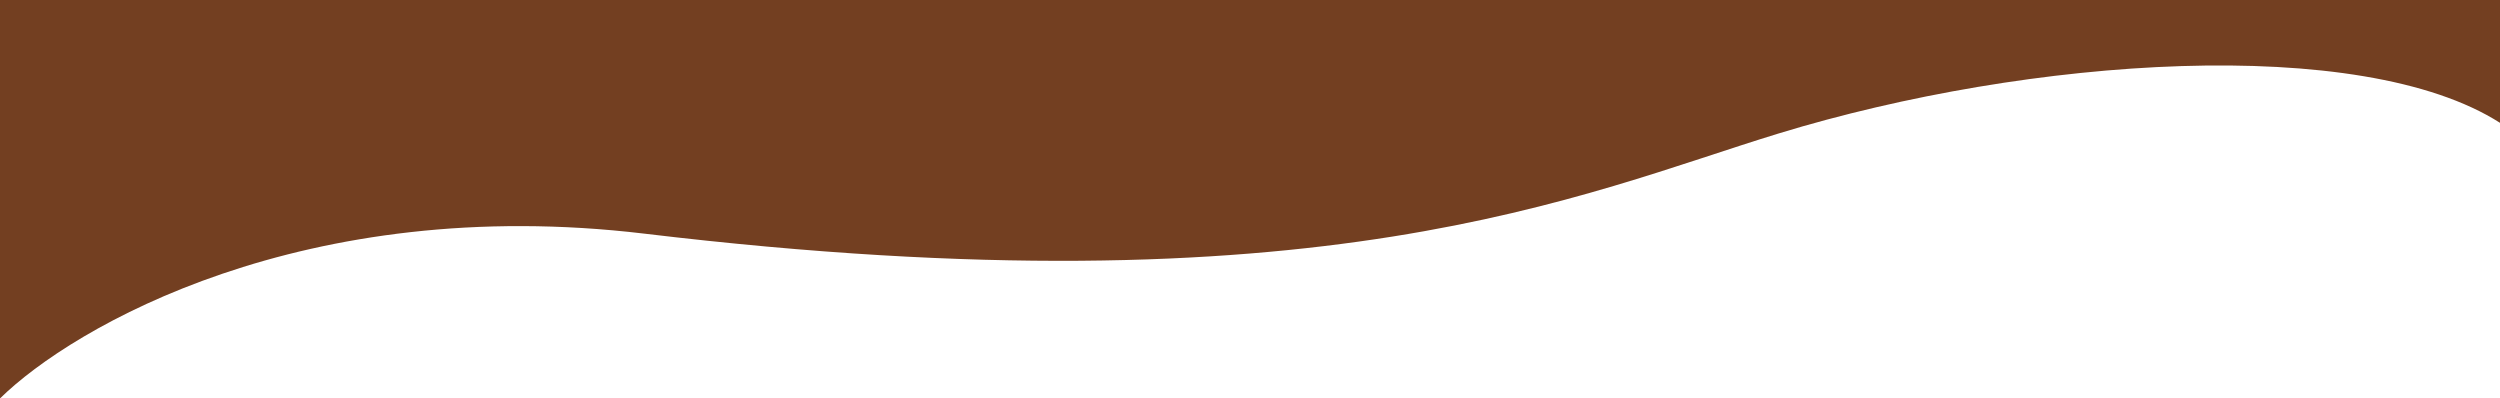 <?xml version="1.0" encoding="UTF-8"?>
<svg xmlns="http://www.w3.org/2000/svg" width="1920" height="306" viewBox="0 0 1920 306" fill="none">
  <path d="M495.044 179.459C233.829 148.169 56.175 250.782 0 306L0 0L1920 0V94.331C1813.27 26.228 1559 43.5 1366 102.5C1214.62 148.777 1016 241.863 495.044 179.459Z" fill="#733F21"></path>
</svg>
